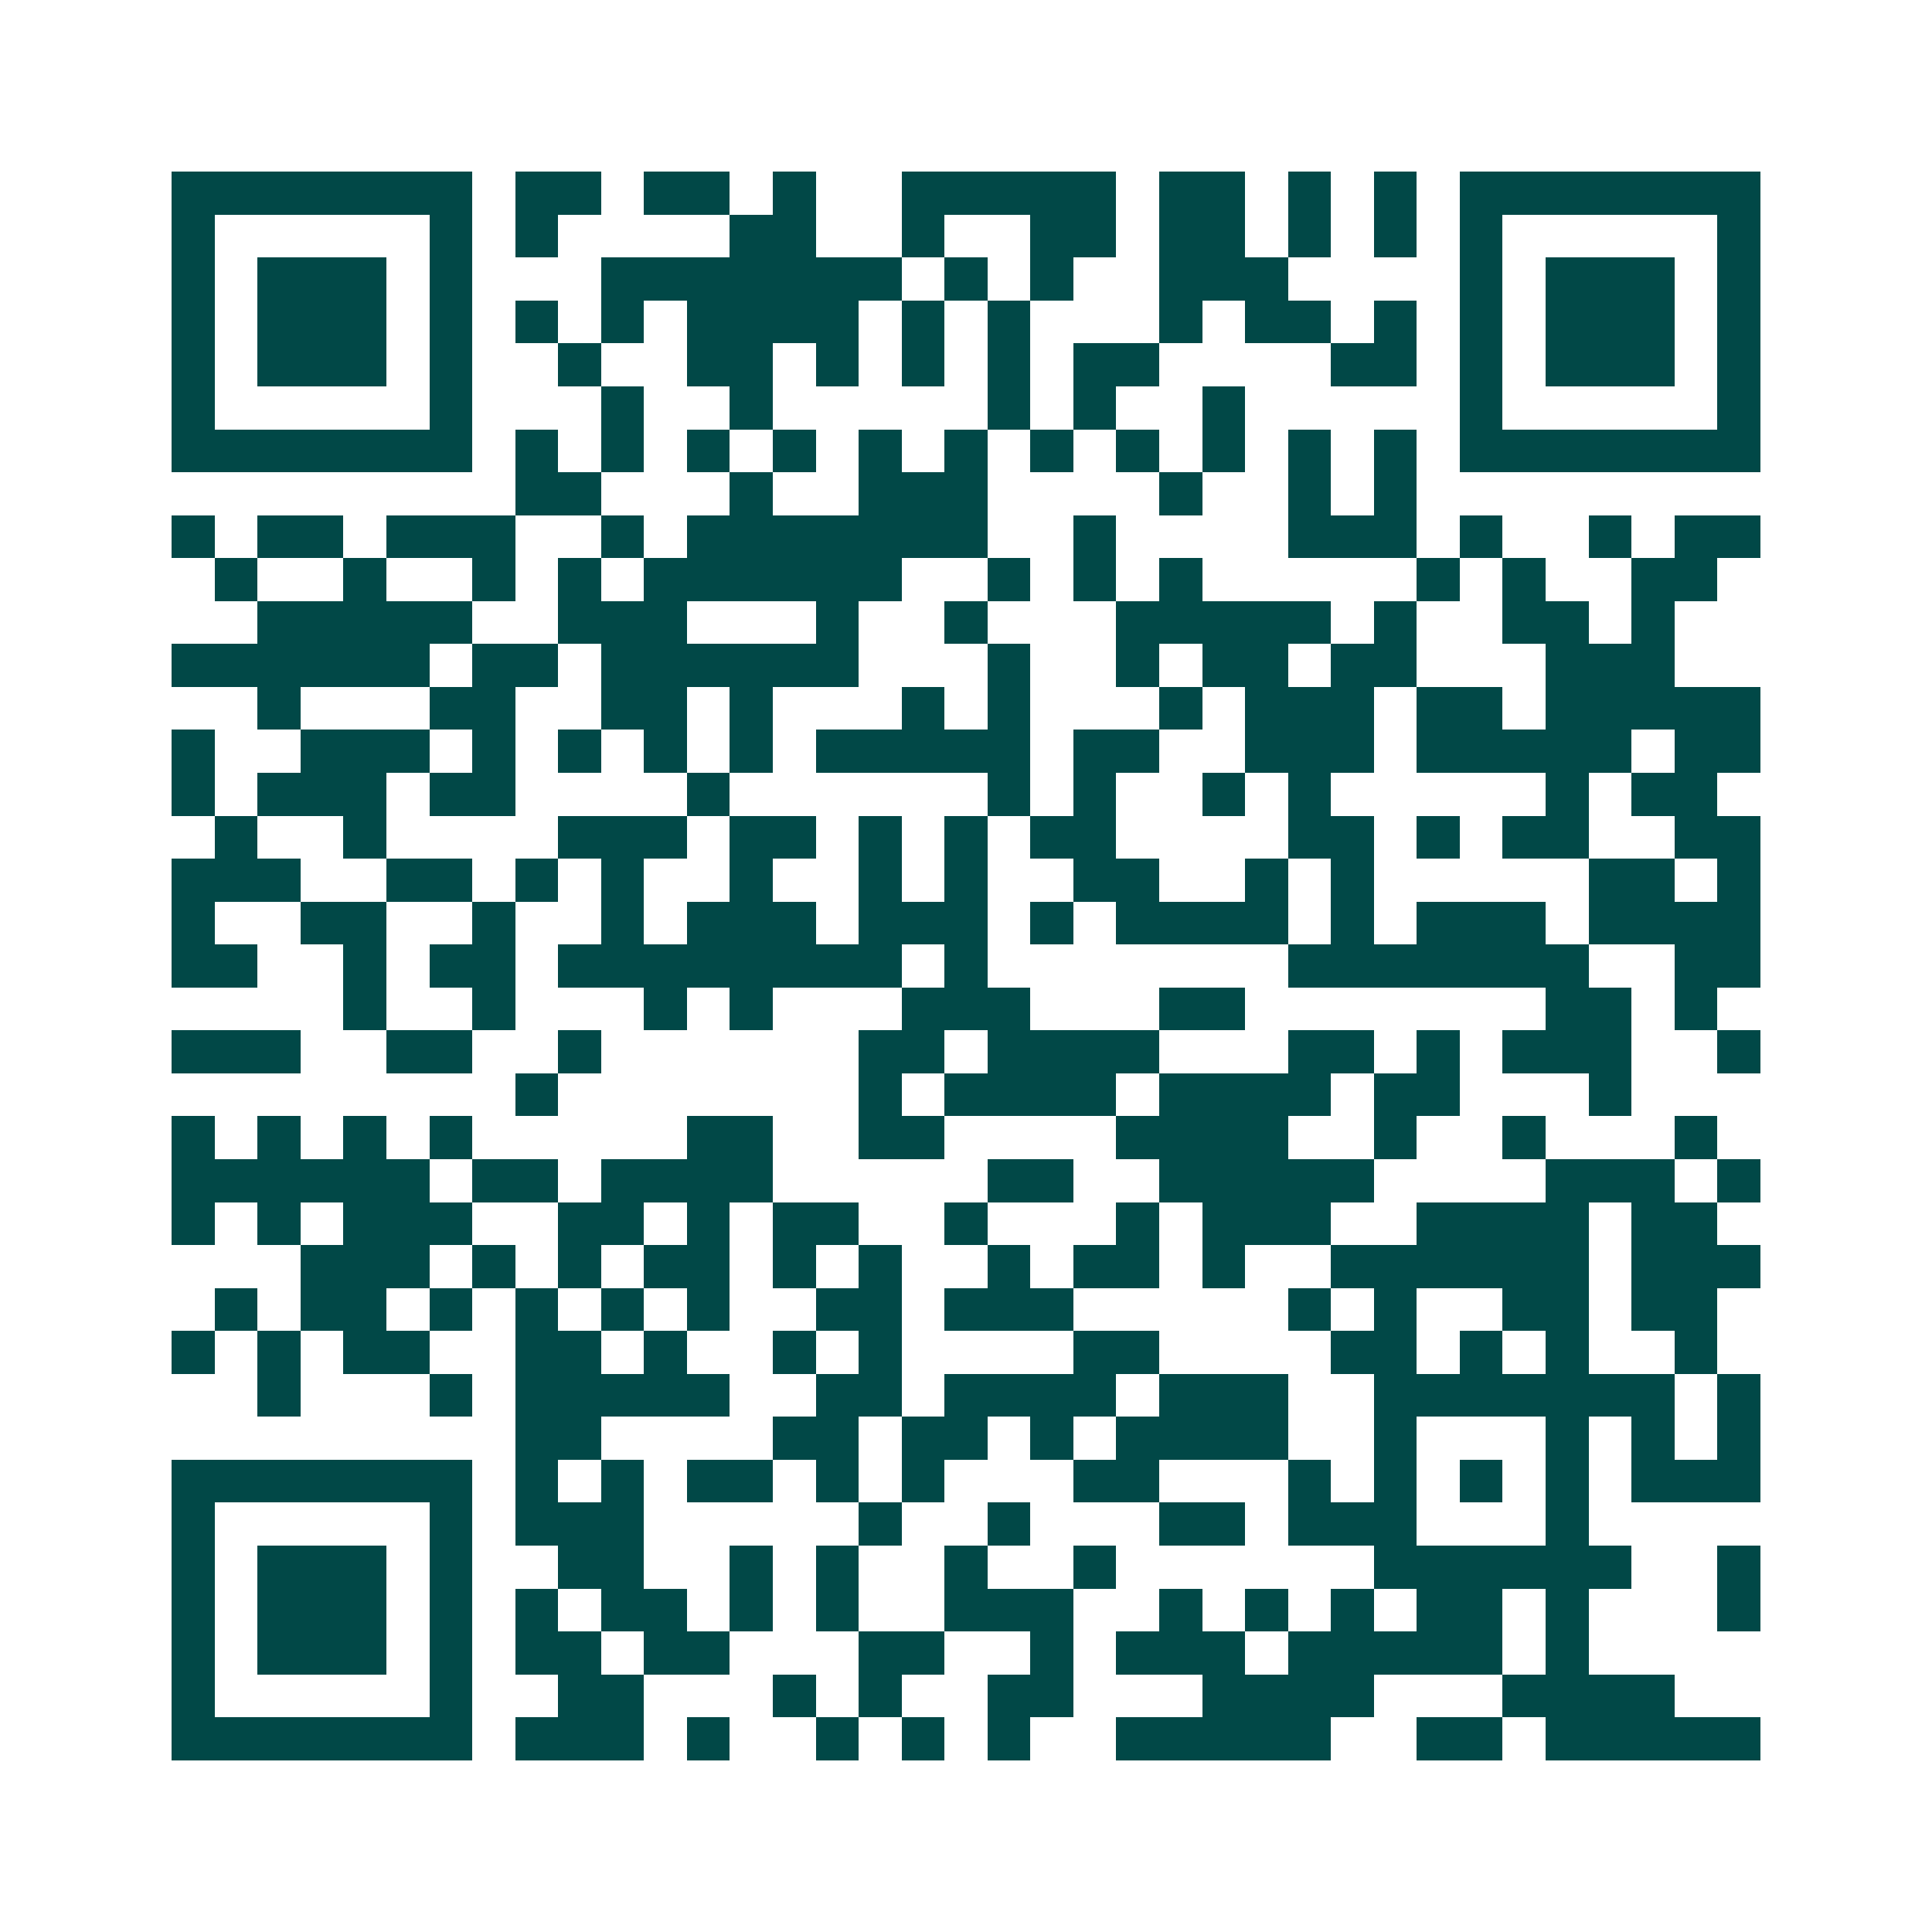 <svg xmlns="http://www.w3.org/2000/svg" width="200" height="200" viewBox="0 0 45 45" shape-rendering="crispEdges"><path fill="#ffffff" d="M0 0h45v45H0z"/><path stroke="#014847" d="M4 4.5h7m1 0h2m1 0h2m1 0h1m2 0h5m1 0h2m1 0h1m1 0h1m1 0h7M4 5.5h1m5 0h1m1 0h1m4 0h2m2 0h1m2 0h2m1 0h2m1 0h1m1 0h1m1 0h1m5 0h1M4 6.5h1m1 0h3m1 0h1m3 0h7m1 0h1m1 0h1m2 0h3m4 0h1m1 0h3m1 0h1M4 7.5h1m1 0h3m1 0h1m1 0h1m1 0h1m1 0h4m1 0h1m1 0h1m3 0h1m1 0h2m1 0h1m1 0h1m1 0h3m1 0h1M4 8.5h1m1 0h3m1 0h1m2 0h1m2 0h2m1 0h1m1 0h1m1 0h1m1 0h2m4 0h2m1 0h1m1 0h3m1 0h1M4 9.5h1m5 0h1m3 0h1m2 0h1m5 0h1m1 0h1m2 0h1m5 0h1m5 0h1M4 10.5h7m1 0h1m1 0h1m1 0h1m1 0h1m1 0h1m1 0h1m1 0h1m1 0h1m1 0h1m1 0h1m1 0h1m1 0h7M12 11.5h2m3 0h1m2 0h3m4 0h1m2 0h1m1 0h1M4 12.5h1m1 0h2m1 0h3m2 0h1m1 0h7m2 0h1m4 0h3m1 0h1m2 0h1m1 0h2M5 13.5h1m2 0h1m2 0h1m1 0h1m1 0h6m2 0h1m1 0h1m1 0h1m5 0h1m1 0h1m2 0h2M6 14.5h5m2 0h3m3 0h1m2 0h1m3 0h5m1 0h1m2 0h2m1 0h1M4 15.5h6m1 0h2m1 0h6m3 0h1m2 0h1m1 0h2m1 0h2m3 0h3M6 16.5h1m3 0h2m2 0h2m1 0h1m3 0h1m1 0h1m3 0h1m1 0h3m1 0h2m1 0h5M4 17.5h1m2 0h3m1 0h1m1 0h1m1 0h1m1 0h1m1 0h5m1 0h2m2 0h3m1 0h5m1 0h2M4 18.5h1m1 0h3m1 0h2m4 0h1m6 0h1m1 0h1m2 0h1m1 0h1m5 0h1m1 0h2M5 19.5h1m2 0h1m4 0h3m1 0h2m1 0h1m1 0h1m1 0h2m4 0h2m1 0h1m1 0h2m2 0h2M4 20.5h3m2 0h2m1 0h1m1 0h1m2 0h1m2 0h1m1 0h1m2 0h2m2 0h1m1 0h1m5 0h2m1 0h1M4 21.5h1m2 0h2m2 0h1m2 0h1m1 0h3m1 0h3m1 0h1m1 0h4m1 0h1m1 0h3m1 0h4M4 22.5h2m2 0h1m1 0h2m1 0h8m1 0h1m7 0h7m2 0h2M8 23.5h1m2 0h1m3 0h1m1 0h1m3 0h3m3 0h2m7 0h2m1 0h1M4 24.5h3m2 0h2m2 0h1m6 0h2m1 0h4m3 0h2m1 0h1m1 0h3m2 0h1M12 25.5h1m7 0h1m1 0h4m1 0h4m1 0h2m3 0h1M4 26.5h1m1 0h1m1 0h1m1 0h1m5 0h2m2 0h2m4 0h4m2 0h1m2 0h1m3 0h1M4 27.5h6m1 0h2m1 0h4m5 0h2m2 0h5m4 0h3m1 0h1M4 28.5h1m1 0h1m1 0h3m2 0h2m1 0h1m1 0h2m2 0h1m3 0h1m1 0h3m2 0h4m1 0h2M7 29.5h3m1 0h1m1 0h1m1 0h2m1 0h1m1 0h1m2 0h1m1 0h2m1 0h1m2 0h6m1 0h3M5 30.5h1m1 0h2m1 0h1m1 0h1m1 0h1m1 0h1m2 0h2m1 0h3m5 0h1m1 0h1m2 0h2m1 0h2M4 31.5h1m1 0h1m1 0h2m2 0h2m1 0h1m2 0h1m1 0h1m4 0h2m4 0h2m1 0h1m1 0h1m2 0h1M6 32.5h1m3 0h1m1 0h5m2 0h2m1 0h4m1 0h3m2 0h7m1 0h1M12 33.5h2m4 0h2m1 0h2m1 0h1m1 0h4m2 0h1m3 0h1m1 0h1m1 0h1M4 34.5h7m1 0h1m1 0h1m1 0h2m1 0h1m1 0h1m3 0h2m3 0h1m1 0h1m1 0h1m1 0h1m1 0h3M4 35.5h1m5 0h1m1 0h3m5 0h1m2 0h1m3 0h2m1 0h3m3 0h1M4 36.5h1m1 0h3m1 0h1m2 0h2m2 0h1m1 0h1m2 0h1m2 0h1m6 0h6m2 0h1M4 37.5h1m1 0h3m1 0h1m1 0h1m1 0h2m1 0h1m1 0h1m2 0h3m2 0h1m1 0h1m1 0h1m1 0h2m1 0h1m3 0h1M4 38.5h1m1 0h3m1 0h1m1 0h2m1 0h2m3 0h2m2 0h1m1 0h3m1 0h5m1 0h1M4 39.5h1m5 0h1m2 0h2m3 0h1m1 0h1m2 0h2m3 0h4m3 0h4M4 40.5h7m1 0h3m1 0h1m2 0h1m1 0h1m1 0h1m2 0h5m2 0h2m1 0h5"/></svg>
